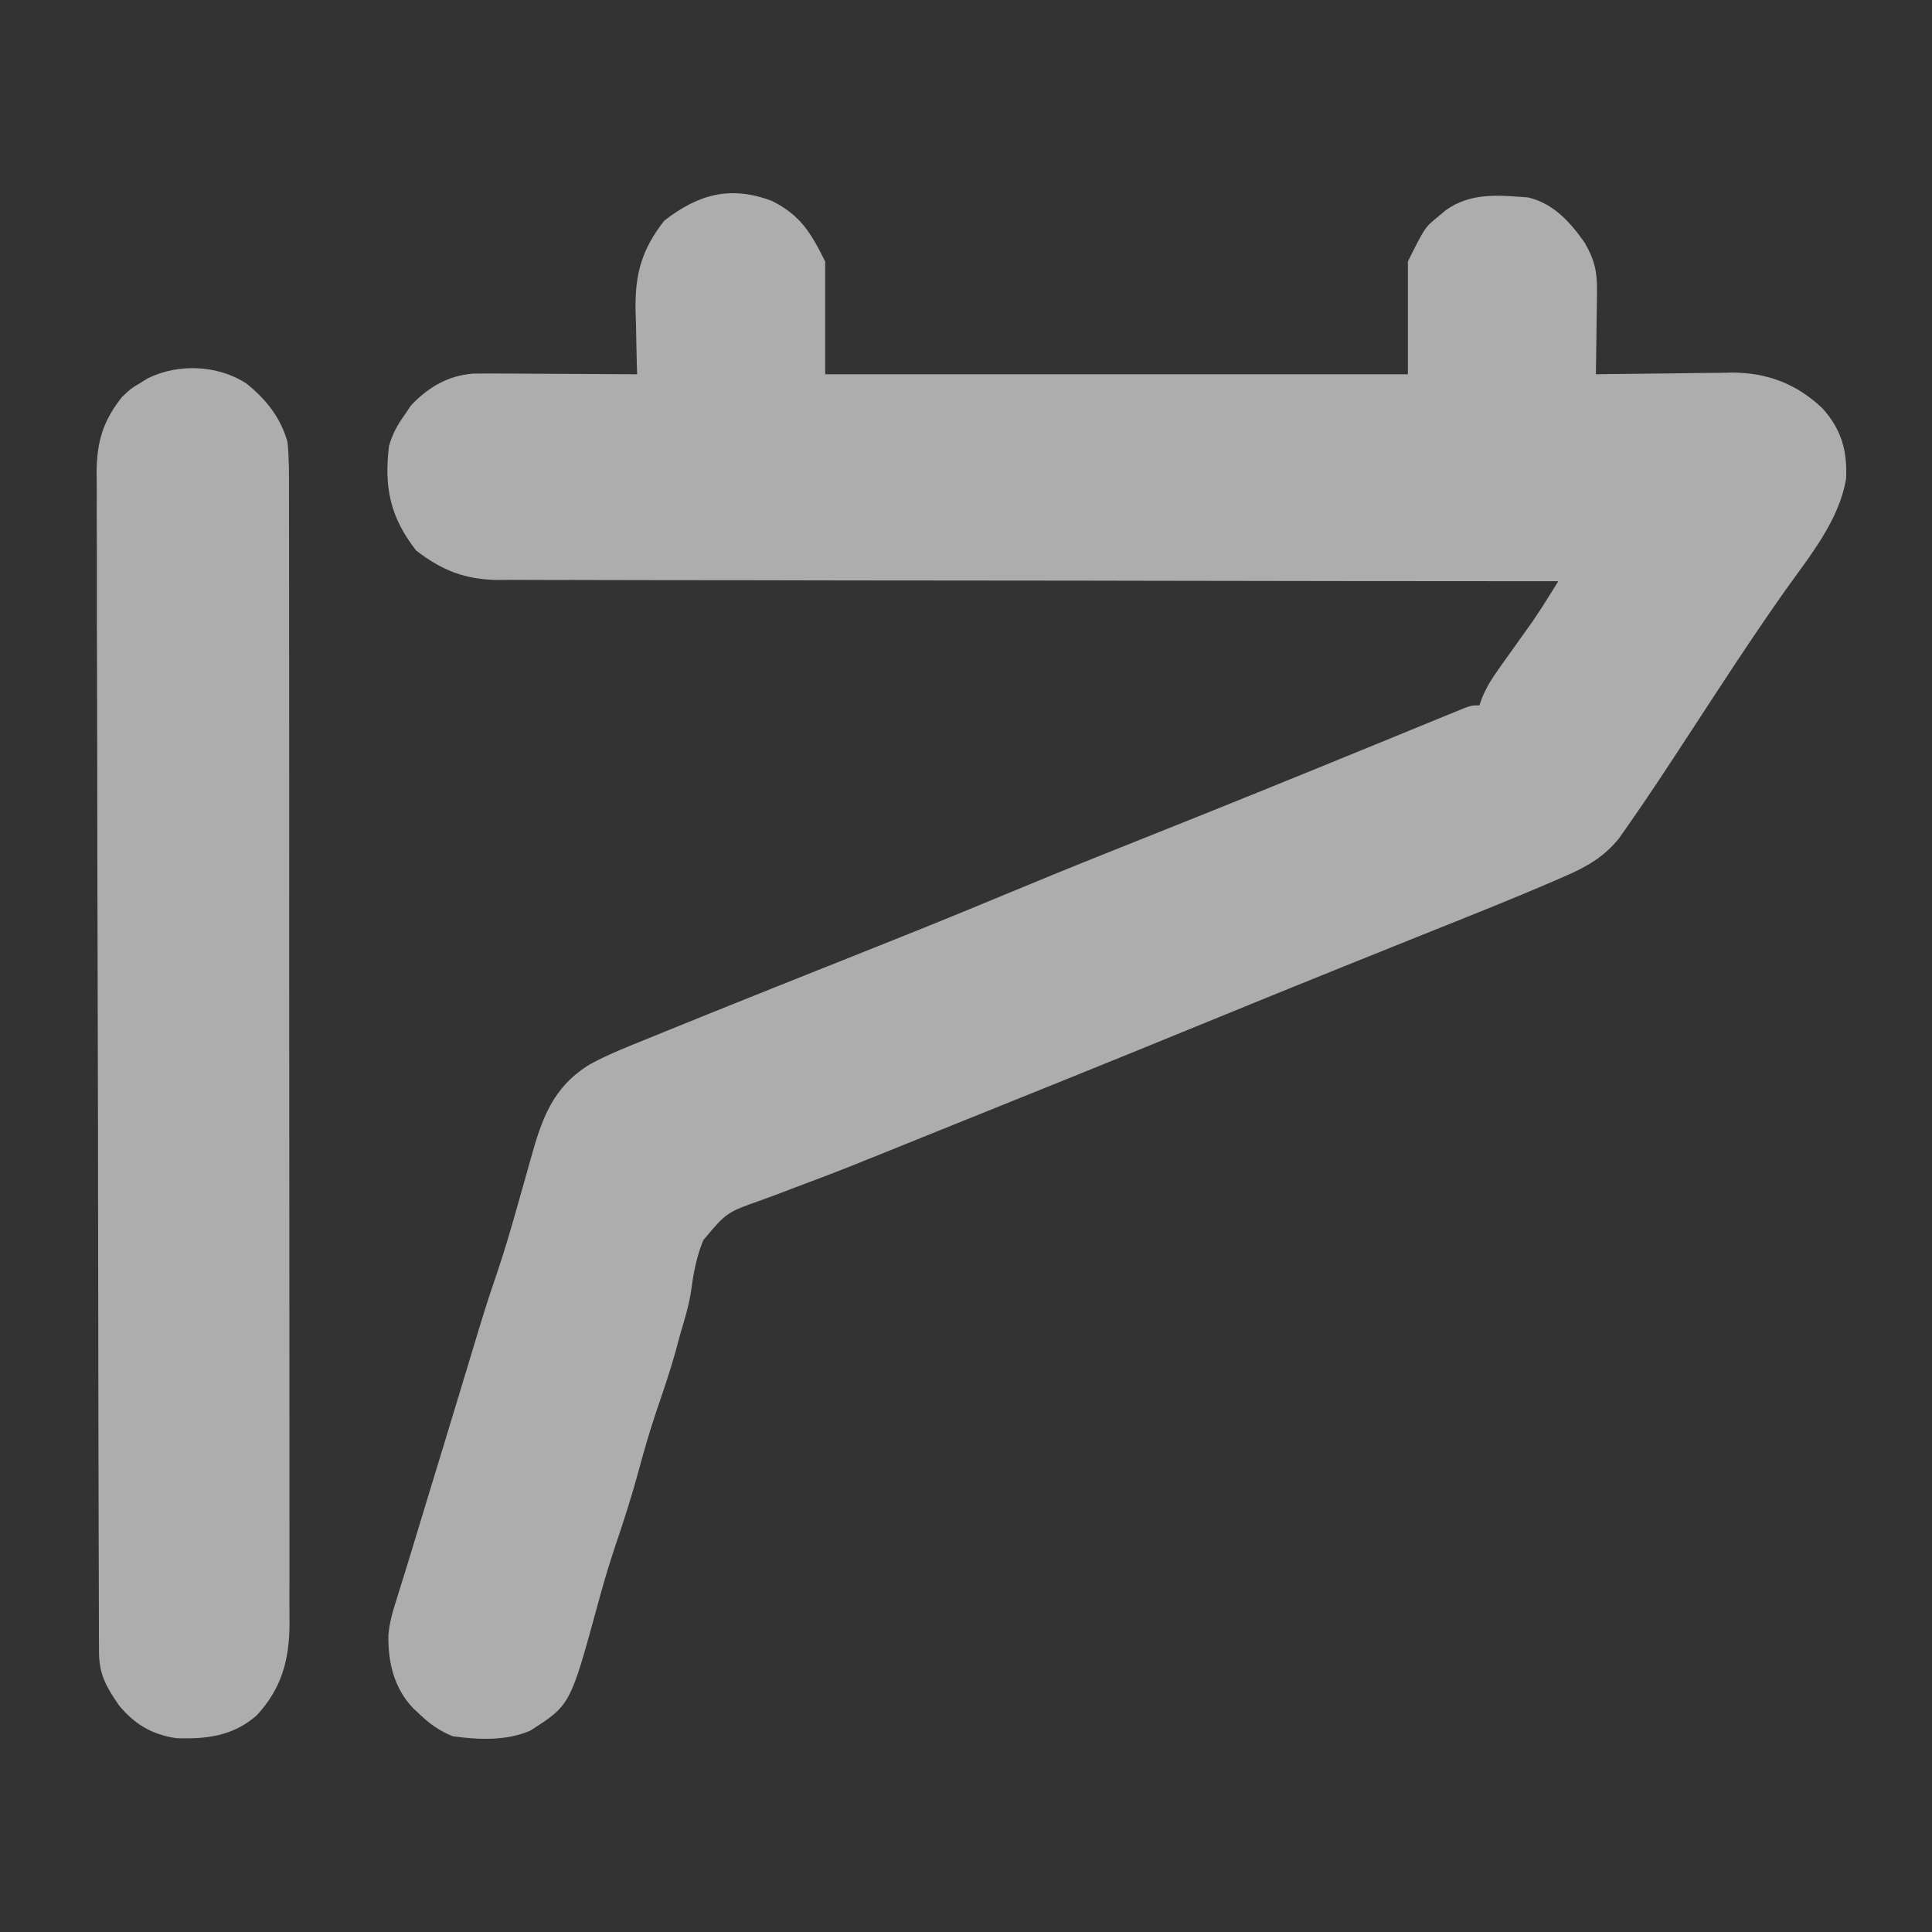 <svg xmlns="http://www.w3.org/2000/svg" xmlns:xlink="http://www.w3.org/1999/xlink" fill="none" version="1.1" width="80" height="80" viewBox="0 0 80 80"><rect x="0" y="0" width="80" height="80" fill="#333333" stroke="none"/><defs><mask id="master_svg0_2907_10547" style="mask-type:alpha" maskUnits="objectBoundingBox"><g><rect x="0" y="0" width="80" height="80" rx="0" fill="#FFFFFF" fill-opacity="1"/></g></mask></defs><g style="opacity:0.6;" mask="url(#master_svg0_2907_10547)"><g><g><path d="M31.957,8.316C33.143,8.91,33.57,9.628,34.168,10.825C34.168,12.367,34.168,13.91,34.168,15.499C42.131,15.499,50.094,15.499,58.298,15.499C58.298,13.956,58.298,12.414,58.298,10.825C59.001,9.418,59.001,9.418,59.544,8.975C59.646,8.889,59.749,8.802,59.855,8.713C60.894,7.962,62.048,8.081,63.28,8.176C64.325,8.426,65.013,9.188,65.615,10.046C66.026,10.75,66.139,11.248,66.128,12.06C66.126,12.261,66.125,12.462,66.123,12.669C66.119,12.879,66.116,13.088,66.111,13.298C66.109,13.512,66.107,13.725,66.105,13.938C66.1,14.459,66.092,14.979,66.082,15.499C66.282,15.496,66.481,15.492,66.686,15.489C67.432,15.478,68.178,15.47,68.923,15.465C69.245,15.461,69.567,15.457,69.888,15.452C70.353,15.444,70.817,15.441,71.282,15.438C71.495,15.433,71.495,15.433,71.712,15.428C73.178,15.428,74.409,15.899,75.471,16.916C76.25,17.791,76.496,18.653,76.442,19.825C76.149,21.57,74.926,23.038,73.927,24.444C72.524,26.427,71.206,28.467,69.878,30.5C69.063,31.745,68.249,32.99,67.395,34.208C67.221,34.456,67.221,34.456,67.044,34.708C66.406,35.5,65.681,35.904,64.76,36.3C64.639,36.352,64.519,36.405,64.395,36.459C62.584,37.243,60.747,37.969,58.915,38.703C58.048,39.051,57.181,39.4,56.314,39.749C56.095,39.837,55.876,39.925,55.657,40.013C53.687,40.806,51.72,41.607,49.755,42.412C46.297,43.829,42.831,45.227,39.364,46.622C39.249,46.668,39.134,46.715,39.016,46.762C38.786,46.855,38.556,46.947,38.326,47.04C37.762,47.267,37.199,47.494,36.636,47.723C35.618,48.136,34.6,48.544,33.57,48.927C33.107,49.099,32.646,49.276,32.185,49.453C31.968,49.535,31.75,49.615,31.531,49.693C30.084,50.203,30.084,50.203,29.122,51.354C28.845,52.023,28.717,52.7,28.623,53.416C28.531,54.047,28.345,54.645,28.164,55.256C28.102,55.485,28.04,55.715,27.979,55.944C27.751,56.768,27.474,57.573,27.198,58.382C26.924,59.193,26.684,60.008,26.462,60.835C26.175,61.901,25.843,62.944,25.486,63.989C25.207,64.813,24.965,65.643,24.739,66.483C23.613,70.604,23.613,70.604,21.956,71.663C20.961,72.095,19.809,72.038,18.755,71.897C18.19,71.671,17.79,71.382,17.354,70.962C17.275,70.889,17.196,70.816,17.114,70.741C16.313,69.902,16.063,68.833,16.083,67.703C16.125,67.181,16.27,66.696,16.43,66.201C16.482,66.032,16.482,66.032,16.534,65.861C16.61,65.615,16.687,65.369,16.764,65.124C16.938,64.566,17.107,64.007,17.276,63.447C17.415,62.99,17.554,62.533,17.693,62.075C17.925,61.317,18.156,60.559,18.386,59.801C18.477,59.504,18.567,59.207,18.657,58.91C18.889,58.148,19.12,57.386,19.35,56.624C20.129,54.044,20.129,54.044,20.555,52.792C20.866,51.875,21.139,50.95,21.402,50.017C21.481,49.738,21.561,49.458,21.64,49.179C21.752,48.787,21.862,48.395,21.971,48.002C22.44,46.315,22.886,45.007,24.443,44.062C25.215,43.643,26.032,43.325,26.846,42.997C27.045,42.915,27.244,42.834,27.443,42.753C28.075,42.495,28.708,42.239,29.342,41.984C29.445,41.942,29.548,41.901,29.655,41.858C31.342,41.178,33.033,40.504,34.723,39.831C35.471,39.533,36.218,39.235,36.965,38.936C37.07,38.894,37.175,38.853,37.282,38.809C38.983,38.13,40.676,37.433,42.367,36.73C43.975,36.062,45.59,35.412,47.208,34.769C50.457,33.476,53.698,32.162,56.934,30.836C57.087,30.774,57.241,30.711,57.399,30.646C57.682,30.53,57.964,30.414,58.247,30.298C58.501,30.194,58.754,30.091,59.007,29.987C59.278,29.877,59.549,29.766,59.819,29.654C59.959,29.597,60.099,29.54,60.244,29.481C60.434,29.403,60.434,29.403,60.628,29.323C60.945,29.209,60.945,29.209,61.256,29.209C61.318,29.038,61.318,29.038,61.382,28.864C61.566,28.434,61.776,28.096,62.047,27.716C62.141,27.584,62.235,27.451,62.332,27.315C62.43,27.178,62.527,27.042,62.628,26.901C62.821,26.631,63.013,26.36,63.205,26.09C63.333,25.911,63.333,25.911,63.464,25.729C63.703,25.379,63.93,25.025,64.154,24.665C64.224,24.553,64.293,24.441,64.365,24.326C64.418,24.24,64.471,24.155,64.525,24.067C64.43,24.067,64.335,24.067,64.237,24.067C58.588,24.065,52.94,24.059,47.291,24.048C46.612,24.046,45.934,24.045,45.255,24.044C45.12,24.044,44.985,24.043,44.846,24.043C42.66,24.039,40.474,24.037,38.288,24.037C36.044,24.037,33.801,24.033,31.557,24.027C30.173,24.023,28.789,24.022,27.405,24.023C26.455,24.024,25.505,24.022,24.556,24.018C24.008,24.015,23.461,24.014,22.913,24.017C22.319,24.018,21.724,24.015,21.129,24.011C20.872,24.014,20.872,24.014,20.609,24.016C19.264,23.999,18.288,23.617,17.228,22.792C16.162,21.42,15.897,20.197,16.109,18.459C16.251,17.983,16.442,17.614,16.731,17.213C16.828,17.071,16.924,16.93,17.023,16.784C17.724,16.041,18.551,15.549,19.582,15.472C20.015,15.463,20.447,15.464,20.88,15.468C21.038,15.469,21.195,15.469,21.358,15.47C21.859,15.471,22.36,15.475,22.861,15.479C23.202,15.481,23.543,15.482,23.884,15.484C24.717,15.487,25.55,15.492,26.384,15.499C26.38,15.375,26.376,15.251,26.371,15.123C26.355,14.554,26.345,13.984,26.335,13.415C26.329,13.22,26.322,13.025,26.315,12.824C26.296,11.321,26.581,10.326,27.503,9.14C28.923,8.035,30.248,7.677,31.957,8.316Z" fill="#FFFFFF" fill-opacity="1"/></g><g><path d="M10.203,15.88C11.018,16.534,11.617,17.285,11.905,18.303C11.974,18.982,11.969,19.659,11.966,20.341C11.966,20.549,11.967,20.757,11.968,20.966C11.97,21.536,11.97,22.106,11.969,22.677C11.968,23.292,11.97,23.908,11.971,24.524C11.974,25.73,11.974,26.935,11.973,28.141C11.973,29.121,11.973,30.101,11.974,31.082C11.974,31.221,11.974,31.361,11.974,31.504C11.974,31.788,11.975,32.071,11.975,32.355C11.977,35.013,11.976,37.671,11.974,40.329C11.973,42.76,11.975,45.191,11.979,47.622C11.982,50.119,11.984,52.616,11.983,55.113C11.982,56.515,11.983,57.916,11.985,59.318C11.988,60.511,11.988,61.704,11.985,62.897C11.984,63.506,11.983,64.114,11.986,64.723C11.988,65.28,11.987,65.838,11.984,66.395C11.983,66.691,11.986,66.988,11.988,67.284C11.975,68.763,11.647,69.941,10.619,71.039C9.645,71.884,8.565,72.017,7.304,71.975C6.287,71.826,5.563,71.392,4.914,70.599C4.4,69.847,4.102,69.33,4.1,68.414C4.099,68.235,4.098,68.057,4.097,67.874C4.097,67.676,4.096,67.479,4.096,67.275C4.096,67.065,4.095,66.854,4.094,66.644C4.092,66.063,4.091,65.482,4.09,64.901C4.089,64.404,4.087,63.906,4.085,63.409C4.08,61.769,4.077,60.129,4.074,58.489C4.073,58.062,4.072,57.635,4.072,57.208C4.067,54.557,4.063,51.905,4.06,49.254C4.06,48.64,4.059,48.025,4.058,47.411C4.058,47.258,4.058,47.106,4.058,46.948C4.055,44.476,4.049,42.003,4.041,39.53C4.033,36.992,4.028,34.453,4.027,31.915C4.026,30.49,4.024,29.065,4.018,27.639C4.012,26.425,4.01,25.211,4.012,23.997C4.013,23.378,4.013,22.758,4.008,22.139C4.004,21.571,4.004,21.004,4.007,20.436C4.008,20.135,4.004,19.834,4,19.533C4.014,18.272,4.269,17.429,5.055,16.434C5.431,16.082,5.431,16.082,5.775,15.879C5.89,15.808,6.004,15.737,6.122,15.664C7.388,15.039,9.028,15.114,10.203,15.88Z" fill="#FFFFFF" fill-opacity="1"/></g></g></g></svg>